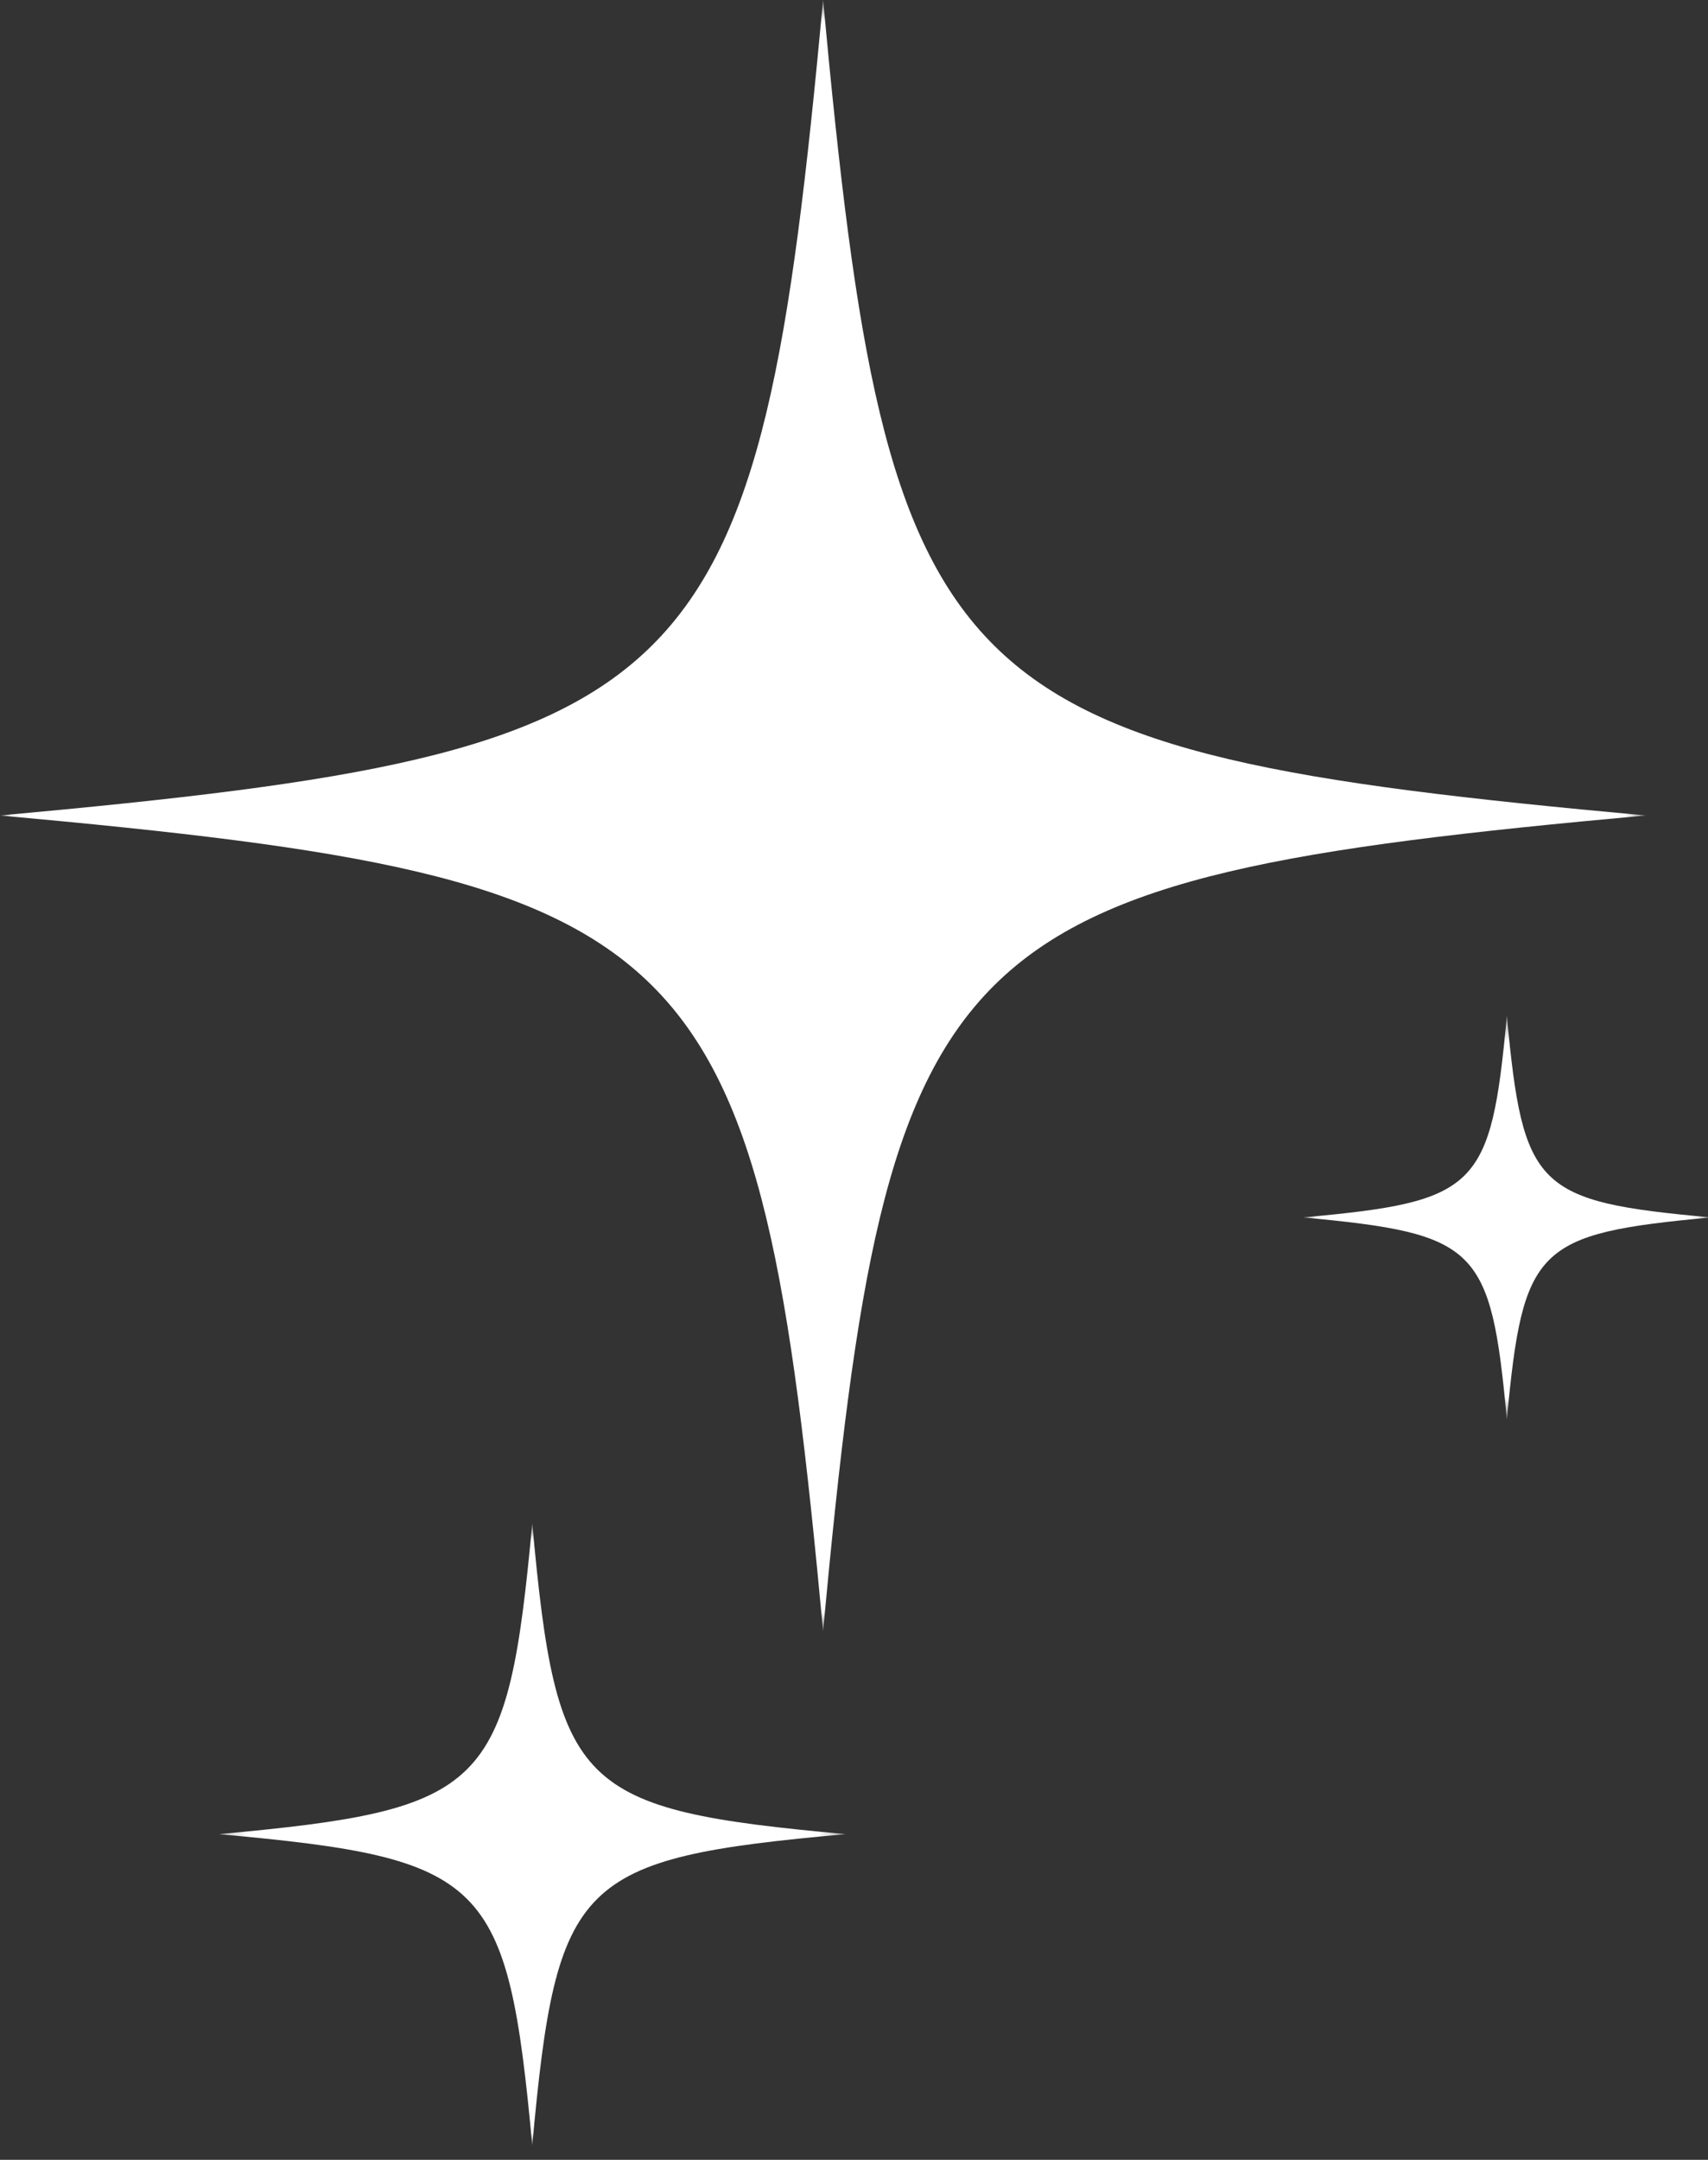 <?xml version="1.0" encoding="UTF-8"?>
<svg width="72px" height="91px" viewBox="0 0 72 91" version="1.1" xmlns="http://www.w3.org/2000/svg" xmlns:xlink="http://www.w3.org/1999/xlink">
    <rect x="0" y="0" width="72" height="91" fill="#333333" stroke="none"/>
    <!-- Generator: Sketch 52.5 (67469) - http://www.bohemiancoding.com/sketch -->
    <title>Group 10</title>
    <desc>Created with Sketch.</desc>
    <defs>
        <polygon id="path-1" points="0 0.614 69.375 0.614 69.375 69.334 0 69.334"></polygon>
        <polygon id="path-3" points="0.222 0.801 26.648 0.801 26.648 27 0.222 27"></polygon>
        <polygon id="path-5" points="0.931 0.412 18.115 0.412 18.115 17.422 0.931 17.422"></polygon>
    </defs>
    <g id="Page-1" stroke="none" stroke-width="1" fill="none" fill-rule="evenodd">
        <g id="ABOUT-US" transform="translate(-545, -742)">
            <g id="Group-10" transform="translate(545, 741)">
                <g id="Group-3" transform="translate(0, 0.386)">
                    <mask id="mask-2" fill="white">
                        <use xlink:href="#path-1"></use>
                    </mask>
                    <g id="Clip-2"></g>
                    <path d="M69.375,34.973 C39.652,32.258 37.438,30.075 34.697,0.614 C31.953,30.075 29.736,32.259 -0,34.973 C29.736,37.674 31.953,39.887 34.697,69.334 C37.438,39.887 39.652,37.674 69.375,34.973" id="Fill-1" fill="#FFFFFF" mask="url(#mask-2)"></path>
                </g>
                <g id="Group-6" transform="translate(9, 64.386)">
                    <mask id="mask-4" fill="white">
                        <use xlink:href="#path-3"></use>
                    </mask>
                    <g id="Clip-5"></g>
                    <path d="M13.437,0.801 C12.39,12.018 11.542,12.856 0.222,13.893 C11.542,14.914 12.39,15.772 13.437,27 C14.466,15.771 15.314,14.914 26.648,13.893 C15.314,12.856 14.466,12.018 13.437,0.801" id="Fill-4" fill="#FFFFFF" mask="url(#mask-4)"></path>
                </g>
                <g id="Group-9" transform="translate(54, 43.386)">
                    <mask id="mask-6" fill="white">
                        <use xlink:href="#path-5"></use>
                    </mask>
                    <g id="Clip-8"></g>
                    <path d="M18.115,8.908 C10.756,8.238 10.203,7.703 9.521,0.412 C8.845,7.703 8.291,8.238 0.931,8.908 C8.291,9.596 8.845,10.133 9.521,17.422 C10.203,10.133 10.754,9.596 18.115,8.908 Z" id="Fill-7" fill="#FFFFFF" mask="url(#mask-6)"></path>
                </g>
            </g>
        </g>
    </g>
</svg>